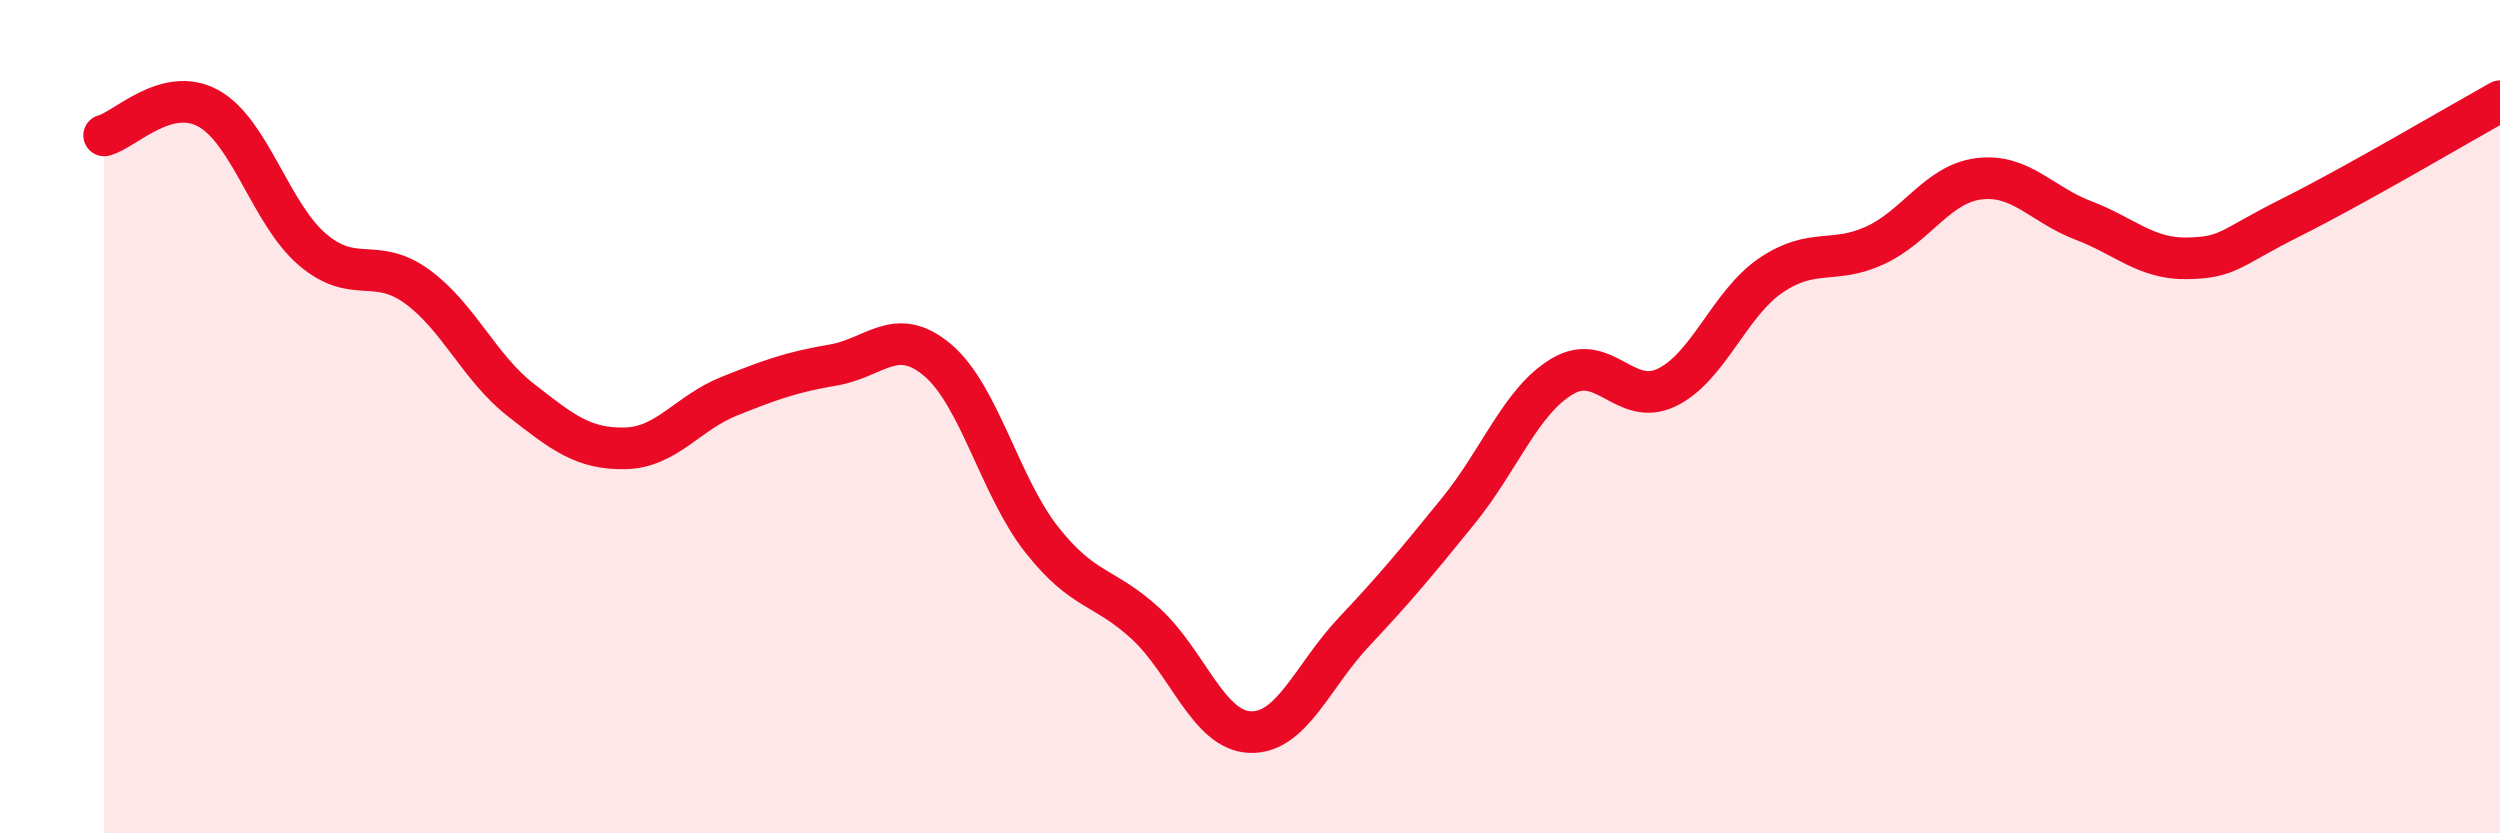 
    <svg width="60" height="20" viewBox="0 0 60 20" xmlns="http://www.w3.org/2000/svg">
      <path
        d="M 2.5,3.25 C 3,3.12 4,2.05 5,2.6 C 6,3.15 6.5,5.14 7.5,5.99 C 8.5,6.84 9,6.15 10,6.87 C 11,7.59 11.5,8.82 12.5,9.6 C 13.5,10.38 14,10.78 15,10.76 C 16,10.74 16.5,9.91 17.5,9.51 C 18.5,9.11 19,8.93 20,8.76 C 21,8.59 21.5,7.8 22.5,8.64 C 23.5,9.48 24,11.68 25,12.95 C 26,14.22 26.5,14.05 27.5,14.97 C 28.5,15.89 29,17.53 30,17.57 C 31,17.61 31.5,16.22 32.5,15.16 C 33.5,14.1 34,13.49 35,12.26 C 36,11.03 36.5,9.62 37.5,9.03 C 38.5,8.44 39,9.78 40,9.3 C 41,8.82 41.5,7.29 42.5,6.61 C 43.5,5.93 44,6.35 45,5.89 C 46,5.43 46.5,4.41 47.5,4.29 C 48.5,4.17 49,4.91 50,5.29 C 51,5.67 51.5,6.22 52.5,6.2 C 53.5,6.18 53.5,5.96 55,5.21 C 56.5,4.46 59,2.99 60,2.43L60 20L2.5 20Z"
        fill="#EB0A25"
        opacity="0.1"
        stroke-linecap="round"
        stroke-linejoin="round"
      />
      <path
        d="M 2.5,3.25 C 3,3.12 4,2.05 5,2.6 C 6,3.15 6.5,5.14 7.5,5.99 C 8.5,6.84 9,6.15 10,6.87 C 11,7.59 11.5,8.82 12.5,9.6 C 13.5,10.38 14,10.78 15,10.76 C 16,10.74 16.5,9.91 17.5,9.51 C 18.5,9.11 19,8.93 20,8.76 C 21,8.59 21.5,7.8 22.5,8.64 C 23.5,9.48 24,11.68 25,12.95 C 26,14.22 26.5,14.05 27.5,14.97 C 28.5,15.89 29,17.53 30,17.57 C 31,17.61 31.5,16.22 32.5,15.16 C 33.5,14.1 34,13.49 35,12.26 C 36,11.03 36.5,9.62 37.5,9.03 C 38.5,8.44 39,9.78 40,9.3 C 41,8.82 41.5,7.29 42.5,6.61 C 43.5,5.93 44,6.35 45,5.89 C 46,5.43 46.5,4.41 47.5,4.29 C 48.5,4.17 49,4.91 50,5.29 C 51,5.67 51.5,6.22 52.5,6.2 C 53.5,6.18 53.5,5.96 55,5.21 C 56.5,4.46 59,2.99 60,2.43"
        stroke="#EB0A25"
        stroke-width="1"
        fill="none"
        stroke-linecap="round"
        stroke-linejoin="round"
      />
    </svg>
  